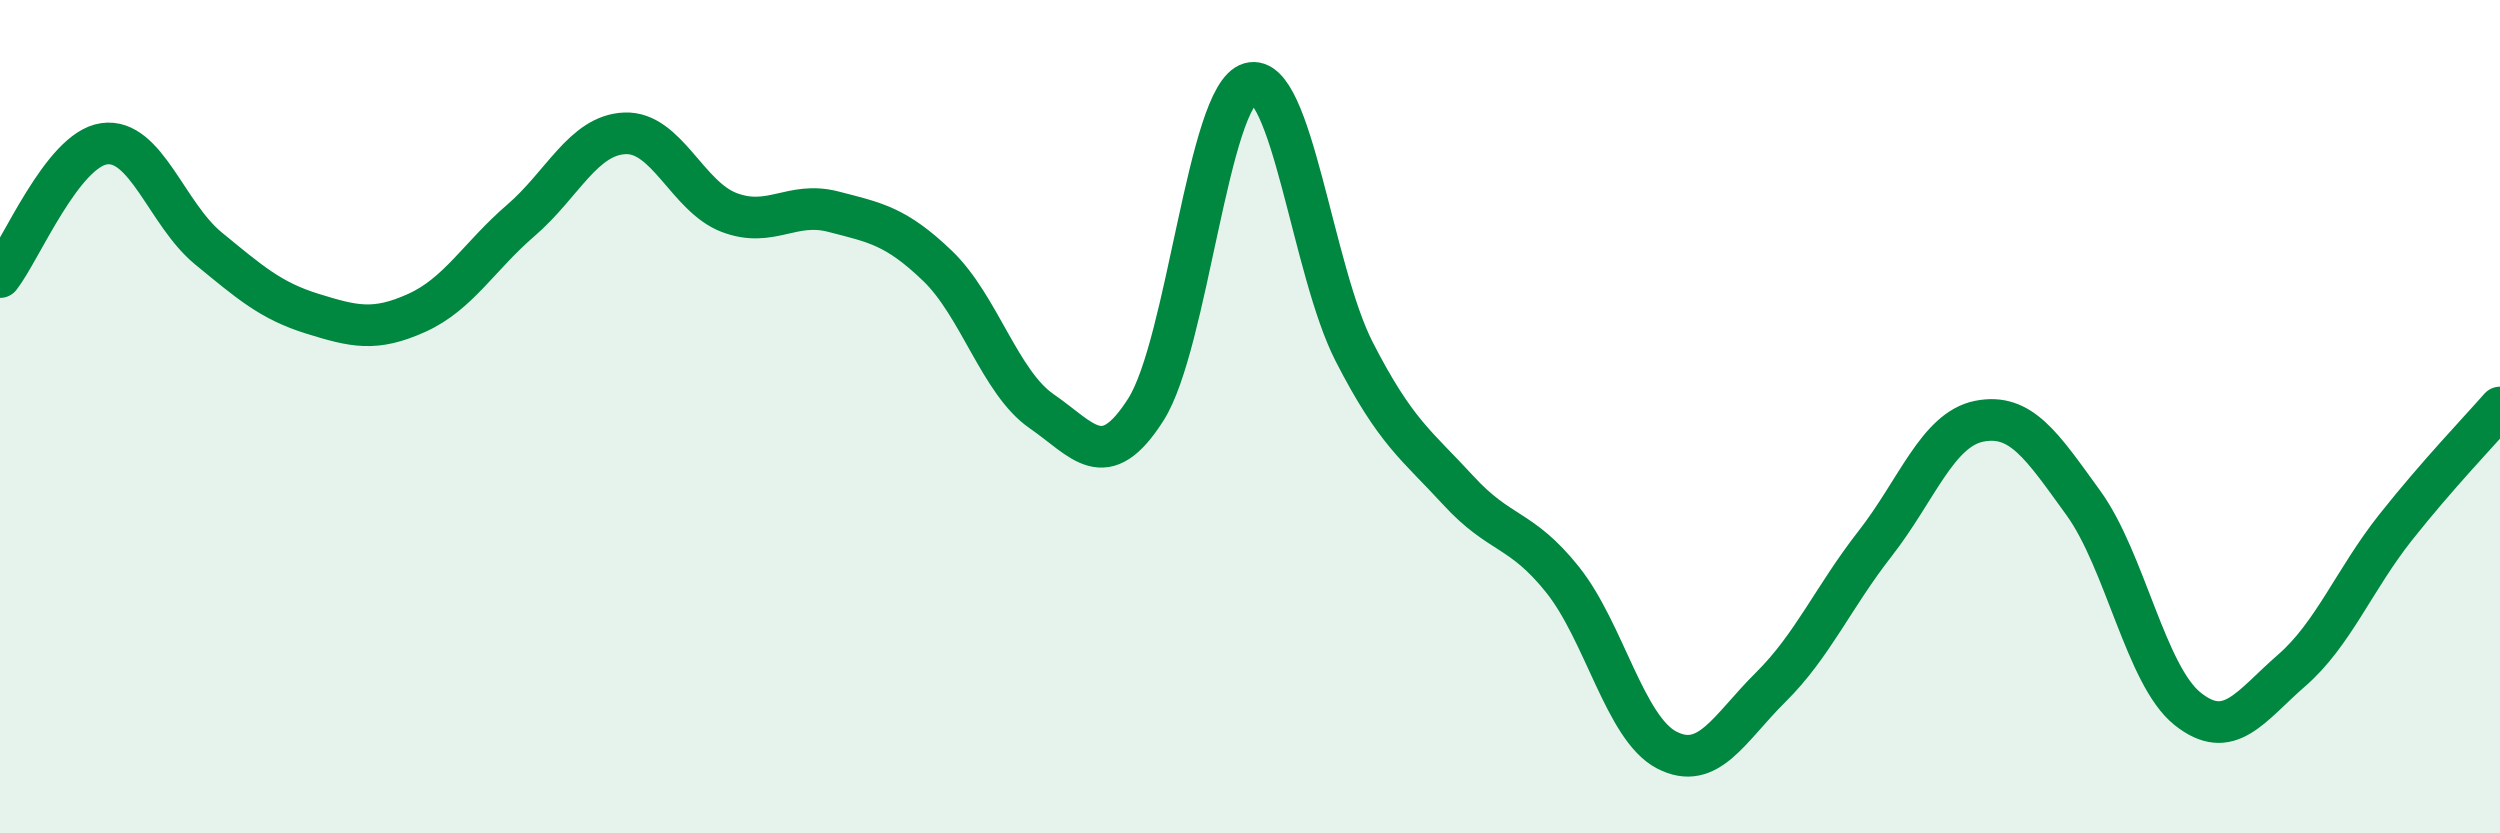 
    <svg width="60" height="20" viewBox="0 0 60 20" xmlns="http://www.w3.org/2000/svg">
      <path
        d="M 0,6.65 C 0.5,6.01 1.5,3.59 2.5,3.45 C 3.5,3.31 4,5.14 5,5.96 C 6,6.78 6.5,7.22 7.5,7.53 C 8.5,7.84 9,7.96 10,7.51 C 11,7.06 11.5,6.15 12.5,5.29 C 13.5,4.43 14,3.24 15,3.2 C 16,3.16 16.5,4.72 17.5,5.1 C 18.5,5.48 19,4.82 20,5.08 C 21,5.34 21.5,5.42 22.5,6.38 C 23.5,7.34 24,9.18 25,9.87 C 26,10.56 26.5,11.4 27.5,9.83 C 28.5,8.26 29,2.28 30,2 C 31,1.72 31.5,6.49 32.5,8.44 C 33.5,10.39 34,10.68 35,11.77 C 36,12.86 36.5,12.66 37.5,13.91 C 38.5,15.16 39,17.48 40,18 C 41,18.52 41.5,17.48 42.5,16.49 C 43.5,15.5 44,14.33 45,13.05 C 46,11.77 46.5,10.31 47.5,10.11 C 48.5,9.91 49,10.69 50,12.07 C 51,13.45 51.5,16.21 52.5,17.01 C 53.5,17.81 54,16.96 55,16.09 C 56,15.22 56.5,13.91 57.5,12.65 C 58.5,11.39 59.5,10.35 60,9.78L60 20L0 20Z"
        fill="#008740"
        opacity="0.1"
        stroke-linecap="round"
        stroke-linejoin="round"
      />
      <path
        d="M 0,6.65 C 0.5,6.01 1.5,3.59 2.5,3.45 C 3.5,3.31 4,5.14 5,5.96 C 6,6.78 6.5,7.22 7.5,7.53 C 8.5,7.84 9,7.96 10,7.51 C 11,7.06 11.5,6.15 12.5,5.29 C 13.5,4.43 14,3.24 15,3.2 C 16,3.16 16.5,4.72 17.5,5.1 C 18.5,5.48 19,4.82 20,5.08 C 21,5.34 21.5,5.42 22.5,6.38 C 23.5,7.34 24,9.18 25,9.87 C 26,10.56 26.5,11.4 27.5,9.83 C 28.5,8.26 29,2.28 30,2 C 31,1.72 31.5,6.49 32.5,8.44 C 33.5,10.39 34,10.68 35,11.77 C 36,12.86 36.5,12.66 37.5,13.91 C 38.5,15.16 39,17.48 40,18 C 41,18.52 41.5,17.48 42.5,16.49 C 43.5,15.5 44,14.33 45,13.05 C 46,11.77 46.5,10.31 47.5,10.11 C 48.5,9.91 49,10.69 50,12.07 C 51,13.45 51.5,16.21 52.5,17.01 C 53.5,17.81 54,16.96 55,16.09 C 56,15.22 56.5,13.91 57.5,12.65 C 58.5,11.39 59.5,10.35 60,9.78"
        stroke="#008740"
        stroke-width="1"
        fill="none"
        stroke-linecap="round"
        stroke-linejoin="round"
      />
    </svg>
  